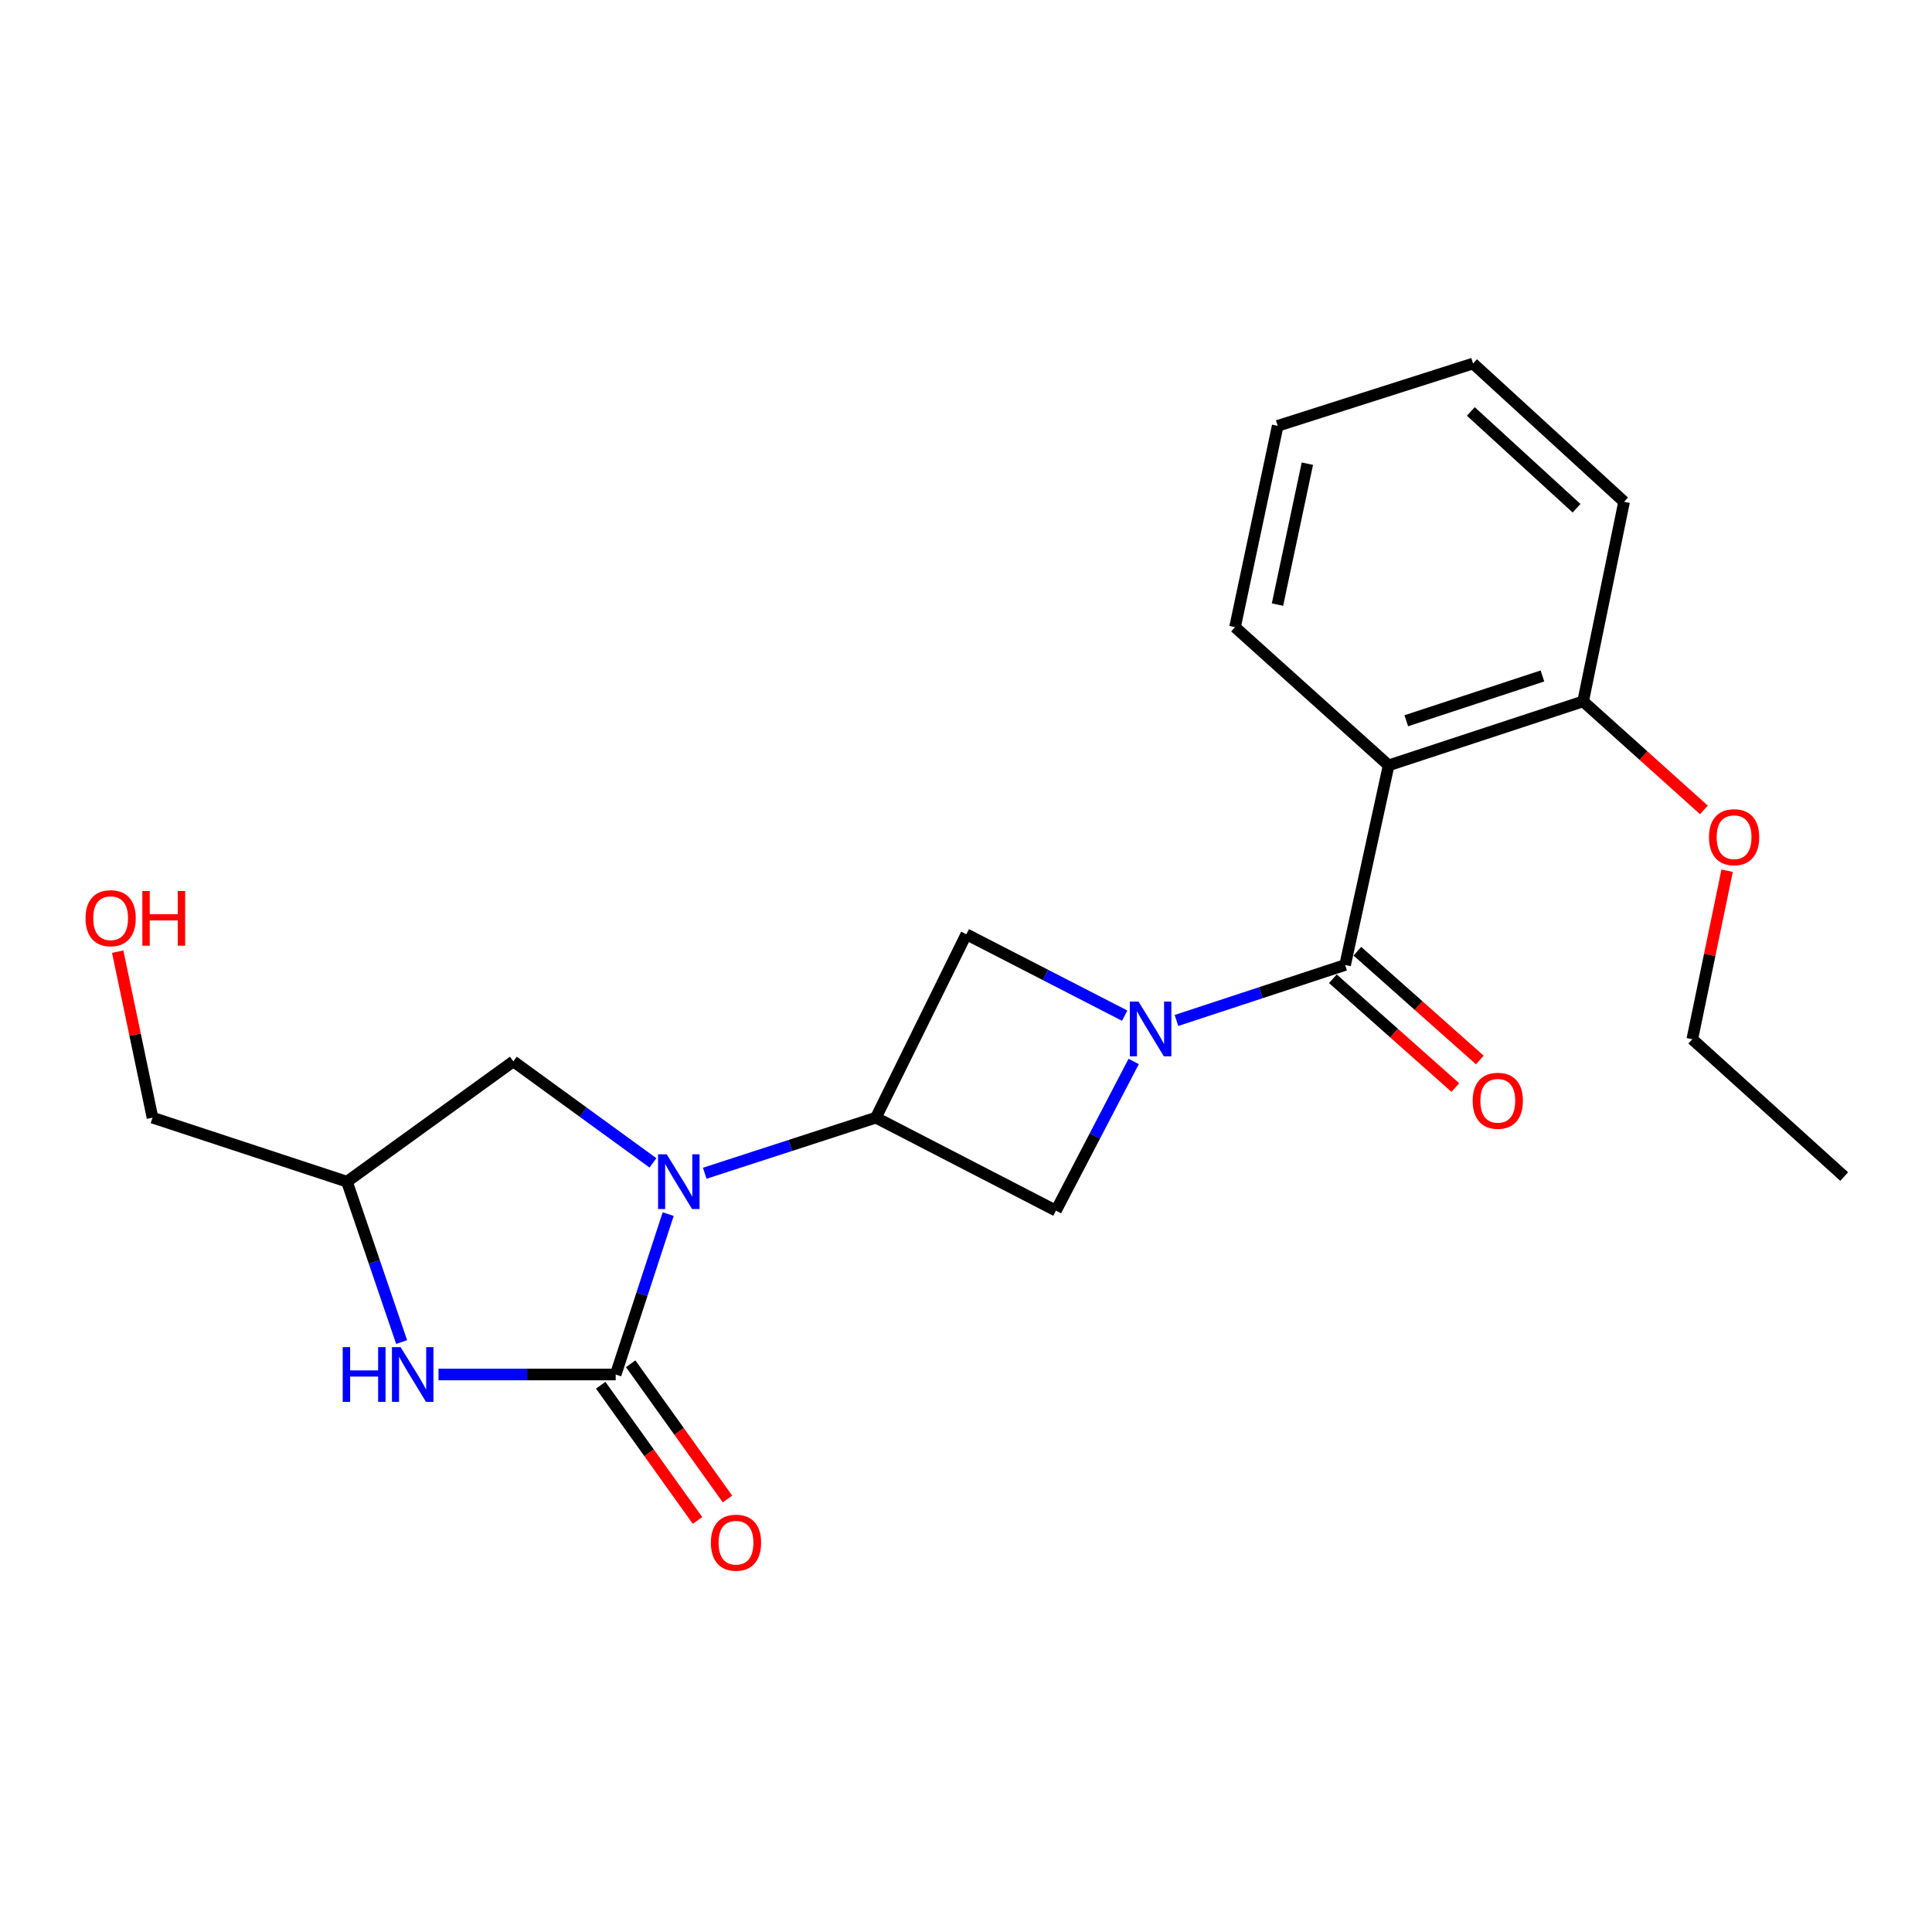 <?xml version='1.0' encoding='iso-8859-1'?>
<svg version='1.1' baseProfile='full'
              xmlns='http://www.w3.org/2000/svg'
                      xmlns:rdkit='http://www.rdkit.org/xml'
                      xmlns:xlink='http://www.w3.org/1999/xlink'
                  xml:space='preserve'
width='1000px' height='1000px' viewBox='0 0 1000 1000'>
<!-- END OF HEADER -->
<rect style='opacity:1.0;fill:#FFFFFF;stroke:none' width='1000' height='1000' x='0' y='0'> </rect>
<path class='bond-0' d='M 345.855,628.419 L 332.268,669.928' style='fill:none;fill-rule:evenodd;stroke:#0000FF;stroke-width:6px;stroke-linecap:butt;stroke-linejoin:miter;stroke-opacity:1' />
<path class='bond-0' d='M 332.268,669.928 L 318.682,711.437' style='fill:none;fill-rule:evenodd;stroke:#000000;stroke-width:6px;stroke-linecap:butt;stroke-linejoin:miter;stroke-opacity:1' />
<path class='bond-3' d='M 364.77,607.274 L 409.063,592.887' style='fill:none;fill-rule:evenodd;stroke:#0000FF;stroke-width:6px;stroke-linecap:butt;stroke-linejoin:miter;stroke-opacity:1' />
<path class='bond-3' d='M 409.063,592.887 L 453.357,578.5' style='fill:none;fill-rule:evenodd;stroke:#000000;stroke-width:6px;stroke-linecap:butt;stroke-linejoin:miter;stroke-opacity:1' />
<path class='bond-8' d='M 337.962,601.901 L 301.834,575.637' style='fill:none;fill-rule:evenodd;stroke:#0000FF;stroke-width:6px;stroke-linecap:butt;stroke-linejoin:miter;stroke-opacity:1' />
<path class='bond-8' d='M 301.834,575.637 L 265.706,549.373' style='fill:none;fill-rule:evenodd;stroke:#000000;stroke-width:6px;stroke-linecap:butt;stroke-linejoin:miter;stroke-opacity:1' />
<path class='bond-5' d='M 318.682,711.437 L 272.83,711.437' style='fill:none;fill-rule:evenodd;stroke:#000000;stroke-width:6px;stroke-linecap:butt;stroke-linejoin:miter;stroke-opacity:1' />
<path class='bond-5' d='M 272.83,711.437 L 226.977,711.437' style='fill:none;fill-rule:evenodd;stroke:#0000FF;stroke-width:6px;stroke-linecap:butt;stroke-linejoin:miter;stroke-opacity:1' />
<path class='bond-10' d='M 310.925,716.989 L 335.978,751.986' style='fill:none;fill-rule:evenodd;stroke:#000000;stroke-width:6px;stroke-linecap:butt;stroke-linejoin:miter;stroke-opacity:1' />
<path class='bond-10' d='M 335.978,751.986 L 361.03,786.983' style='fill:none;fill-rule:evenodd;stroke:#FF0000;stroke-width:6px;stroke-linecap:butt;stroke-linejoin:miter;stroke-opacity:1' />
<path class='bond-10' d='M 326.439,705.884 L 351.491,740.881' style='fill:none;fill-rule:evenodd;stroke:#000000;stroke-width:6px;stroke-linecap:butt;stroke-linejoin:miter;stroke-opacity:1' />
<path class='bond-10' d='M 351.491,740.881 L 376.544,775.878' style='fill:none;fill-rule:evenodd;stroke:#FF0000;stroke-width:6px;stroke-linecap:butt;stroke-linejoin:miter;stroke-opacity:1' />
<path class='bond-1' d='M 582.126,525.696 L 541.15,504.634' style='fill:none;fill-rule:evenodd;stroke:#0000FF;stroke-width:6px;stroke-linecap:butt;stroke-linejoin:miter;stroke-opacity:1' />
<path class='bond-1' d='M 541.15,504.634 L 500.174,483.572' style='fill:none;fill-rule:evenodd;stroke:#000000;stroke-width:6px;stroke-linecap:butt;stroke-linejoin:miter;stroke-opacity:1' />
<path class='bond-2' d='M 608.936,528.189 L 652.583,513.83' style='fill:none;fill-rule:evenodd;stroke:#0000FF;stroke-width:6px;stroke-linecap:butt;stroke-linejoin:miter;stroke-opacity:1' />
<path class='bond-2' d='M 652.583,513.83 L 696.229,499.471' style='fill:none;fill-rule:evenodd;stroke:#000000;stroke-width:6px;stroke-linecap:butt;stroke-linejoin:miter;stroke-opacity:1' />
<path class='bond-23' d='M 586.789,549.405 L 566.673,588.018' style='fill:none;fill-rule:evenodd;stroke:#0000FF;stroke-width:6px;stroke-linecap:butt;stroke-linejoin:miter;stroke-opacity:1' />
<path class='bond-23' d='M 566.673,588.018 L 546.556,626.631' style='fill:none;fill-rule:evenodd;stroke:#000000;stroke-width:6px;stroke-linecap:butt;stroke-linejoin:miter;stroke-opacity:1' />
<path class='bond-4' d='M 696.229,499.471 L 718.753,396.149' style='fill:none;fill-rule:evenodd;stroke:#000000;stroke-width:6px;stroke-linecap:butt;stroke-linejoin:miter;stroke-opacity:1' />
<path class='bond-12' d='M 689.894,506.603 L 721.587,534.759' style='fill:none;fill-rule:evenodd;stroke:#000000;stroke-width:6px;stroke-linecap:butt;stroke-linejoin:miter;stroke-opacity:1' />
<path class='bond-12' d='M 721.587,534.759 L 753.279,562.916' style='fill:none;fill-rule:evenodd;stroke:#FF0000;stroke-width:6px;stroke-linecap:butt;stroke-linejoin:miter;stroke-opacity:1' />
<path class='bond-12' d='M 702.565,492.34 L 734.258,520.496' style='fill:none;fill-rule:evenodd;stroke:#000000;stroke-width:6px;stroke-linecap:butt;stroke-linejoin:miter;stroke-opacity:1' />
<path class='bond-12' d='M 734.258,520.496 L 765.951,548.653' style='fill:none;fill-rule:evenodd;stroke:#FF0000;stroke-width:6px;stroke-linecap:butt;stroke-linejoin:miter;stroke-opacity:1' />
<path class='bond-6' d='M 453.357,578.5 L 546.556,626.631' style='fill:none;fill-rule:evenodd;stroke:#000000;stroke-width:6px;stroke-linecap:butt;stroke-linejoin:miter;stroke-opacity:1' />
<path class='bond-7' d='M 453.357,578.5 L 500.174,483.572' style='fill:none;fill-rule:evenodd;stroke:#000000;stroke-width:6px;stroke-linecap:butt;stroke-linejoin:miter;stroke-opacity:1' />
<path class='bond-11' d='M 718.753,396.149 L 819.425,363.037' style='fill:none;fill-rule:evenodd;stroke:#000000;stroke-width:6px;stroke-linecap:butt;stroke-linejoin:miter;stroke-opacity:1' />
<path class='bond-11' d='M 727.893,373.059 L 798.363,349.88' style='fill:none;fill-rule:evenodd;stroke:#000000;stroke-width:6px;stroke-linecap:butt;stroke-linejoin:miter;stroke-opacity:1' />
<path class='bond-13' d='M 718.753,396.149 L 639.248,324.614' style='fill:none;fill-rule:evenodd;stroke:#000000;stroke-width:6px;stroke-linecap:butt;stroke-linejoin:miter;stroke-opacity:1' />
<path class='bond-22' d='M 207.883,694.64 L 193.73,653.137' style='fill:none;fill-rule:evenodd;stroke:#0000FF;stroke-width:6px;stroke-linecap:butt;stroke-linejoin:miter;stroke-opacity:1' />
<path class='bond-22' d='M 193.73,653.137 L 179.576,611.633' style='fill:none;fill-rule:evenodd;stroke:#000000;stroke-width:6px;stroke-linecap:butt;stroke-linejoin:miter;stroke-opacity:1' />
<path class='bond-9' d='M 265.706,549.373 L 179.576,611.633' style='fill:none;fill-rule:evenodd;stroke:#000000;stroke-width:6px;stroke-linecap:butt;stroke-linejoin:miter;stroke-opacity:1' />
<path class='bond-15' d='M 179.576,611.633 L 78.936,578.5' style='fill:none;fill-rule:evenodd;stroke:#000000;stroke-width:6px;stroke-linecap:butt;stroke-linejoin:miter;stroke-opacity:1' />
<path class='bond-14' d='M 819.425,363.037 L 850.681,391.122' style='fill:none;fill-rule:evenodd;stroke:#000000;stroke-width:6px;stroke-linecap:butt;stroke-linejoin:miter;stroke-opacity:1' />
<path class='bond-14' d='M 850.681,391.122 L 881.937,419.206' style='fill:none;fill-rule:evenodd;stroke:#FF0000;stroke-width:6px;stroke-linecap:butt;stroke-linejoin:miter;stroke-opacity:1' />
<path class='bond-17' d='M 819.425,363.037 L 840.624,259.725' style='fill:none;fill-rule:evenodd;stroke:#000000;stroke-width:6px;stroke-linecap:butt;stroke-linejoin:miter;stroke-opacity:1' />
<path class='bond-19' d='M 639.248,324.614 L 661.337,220.413' style='fill:none;fill-rule:evenodd;stroke:#000000;stroke-width:6px;stroke-linecap:butt;stroke-linejoin:miter;stroke-opacity:1' />
<path class='bond-19' d='M 661.225,312.941 L 676.687,239.999' style='fill:none;fill-rule:evenodd;stroke:#000000;stroke-width:6px;stroke-linecap:butt;stroke-linejoin:miter;stroke-opacity:1' />
<path class='bond-18' d='M 893.96,450.678 L 884.945,494.286' style='fill:none;fill-rule:evenodd;stroke:#FF0000;stroke-width:6px;stroke-linecap:butt;stroke-linejoin:miter;stroke-opacity:1' />
<path class='bond-18' d='M 884.945,494.286 L 875.93,537.894' style='fill:none;fill-rule:evenodd;stroke:#000000;stroke-width:6px;stroke-linecap:butt;stroke-linejoin:miter;stroke-opacity:1' />
<path class='bond-16' d='M 78.936,578.5 L 69.927,535.538' style='fill:none;fill-rule:evenodd;stroke:#000000;stroke-width:6px;stroke-linecap:butt;stroke-linejoin:miter;stroke-opacity:1' />
<path class='bond-16' d='M 69.927,535.538 L 60.919,492.577' style='fill:none;fill-rule:evenodd;stroke:#FF0000;stroke-width:6px;stroke-linecap:butt;stroke-linejoin:miter;stroke-opacity:1' />
<path class='bond-24' d='M 840.624,259.725 L 762.454,188.159' style='fill:none;fill-rule:evenodd;stroke:#000000;stroke-width:6px;stroke-linecap:butt;stroke-linejoin:miter;stroke-opacity:1' />
<path class='bond-24' d='M 816.015,263.062 L 761.296,212.966' style='fill:none;fill-rule:evenodd;stroke:#000000;stroke-width:6px;stroke-linecap:butt;stroke-linejoin:miter;stroke-opacity:1' />
<path class='bond-20' d='M 875.93,537.894 L 954.545,608.973' style='fill:none;fill-rule:evenodd;stroke:#000000;stroke-width:6px;stroke-linecap:butt;stroke-linejoin:miter;stroke-opacity:1' />
<path class='bond-21' d='M 661.337,220.413 L 762.454,188.159' style='fill:none;fill-rule:evenodd;stroke:#000000;stroke-width:6px;stroke-linecap:butt;stroke-linejoin:miter;stroke-opacity:1' />
<path  class='atom-0' d='M 345.089 597.473
L 354.369 612.473
Q 355.289 613.953, 356.769 616.633
Q 358.249 619.313, 358.329 619.473
L 358.329 597.473
L 362.089 597.473
L 362.089 625.793
L 358.209 625.793
L 348.249 609.393
Q 347.089 607.473, 345.849 605.273
Q 344.649 603.073, 344.289 602.393
L 344.289 625.793
L 340.609 625.793
L 340.609 597.473
L 345.089 597.473
' fill='#0000FF'/>
<path  class='atom-2' d='M 589.287 518.434
L 598.567 533.434
Q 599.487 534.914, 600.967 537.594
Q 602.447 540.274, 602.527 540.434
L 602.527 518.434
L 606.287 518.434
L 606.287 546.754
L 602.407 546.754
L 592.447 530.354
Q 591.287 528.434, 590.047 526.234
Q 588.847 524.034, 588.487 523.354
L 588.487 546.754
L 584.807 546.754
L 584.807 518.434
L 589.287 518.434
' fill='#0000FF'/>
<path  class='atom-6' d='M 177.391 697.277
L 181.231 697.277
L 181.231 709.317
L 195.711 709.317
L 195.711 697.277
L 199.551 697.277
L 199.551 725.597
L 195.711 725.597
L 195.711 712.517
L 181.231 712.517
L 181.231 725.597
L 177.391 725.597
L 177.391 697.277
' fill='#0000FF'/>
<path  class='atom-6' d='M 207.351 697.277
L 216.631 712.277
Q 217.551 713.757, 219.031 716.437
Q 220.511 719.117, 220.591 719.277
L 220.591 697.277
L 224.351 697.277
L 224.351 725.597
L 220.471 725.597
L 210.511 709.197
Q 209.351 707.277, 208.111 705.077
Q 206.911 702.877, 206.551 702.197
L 206.551 725.597
L 202.871 725.597
L 202.871 697.277
L 207.351 697.277
' fill='#0000FF'/>
<path  class='atom-11' d='M 367.953 798.505
Q 367.953 791.705, 371.313 787.905
Q 374.673 784.105, 380.953 784.105
Q 387.233 784.105, 390.593 787.905
Q 393.953 791.705, 393.953 798.505
Q 393.953 805.385, 390.553 809.305
Q 387.153 813.185, 380.953 813.185
Q 374.713 813.185, 371.313 809.305
Q 367.953 805.425, 367.953 798.505
M 380.953 809.985
Q 385.273 809.985, 387.593 807.105
Q 389.953 804.185, 389.953 798.505
Q 389.953 792.945, 387.593 790.145
Q 385.273 787.305, 380.953 787.305
Q 376.633 787.305, 374.273 790.105
Q 371.953 792.905, 371.953 798.505
Q 371.953 804.225, 374.273 807.105
Q 376.633 809.985, 380.953 809.985
' fill='#FF0000'/>
<path  class='atom-13' d='M 762.258 569.761
Q 762.258 562.961, 765.618 559.161
Q 768.978 555.361, 775.258 555.361
Q 781.538 555.361, 784.898 559.161
Q 788.258 562.961, 788.258 569.761
Q 788.258 576.641, 784.858 580.561
Q 781.458 584.441, 775.258 584.441
Q 769.018 584.441, 765.618 580.561
Q 762.258 576.681, 762.258 569.761
M 775.258 581.241
Q 779.578 581.241, 781.898 578.361
Q 784.258 575.441, 784.258 569.761
Q 784.258 564.201, 781.898 561.401
Q 779.578 558.561, 775.258 558.561
Q 770.938 558.561, 768.578 561.361
Q 766.258 564.161, 766.258 569.761
Q 766.258 575.481, 768.578 578.361
Q 770.938 581.241, 775.258 581.241
' fill='#FF0000'/>
<path  class='atom-15' d='M 884.564 433.327
Q 884.564 426.527, 887.924 422.727
Q 891.284 418.927, 897.564 418.927
Q 903.844 418.927, 907.204 422.727
Q 910.564 426.527, 910.564 433.327
Q 910.564 440.207, 907.164 444.127
Q 903.764 448.007, 897.564 448.007
Q 891.324 448.007, 887.924 444.127
Q 884.564 440.247, 884.564 433.327
M 897.564 444.807
Q 901.884 444.807, 904.204 441.927
Q 906.564 439.007, 906.564 433.327
Q 906.564 427.767, 904.204 424.967
Q 901.884 422.127, 897.564 422.127
Q 893.244 422.127, 890.884 424.927
Q 888.564 427.727, 888.564 433.327
Q 888.564 439.047, 890.884 441.927
Q 893.244 444.807, 897.564 444.807
' fill='#FF0000'/>
<path  class='atom-17' d='M 44.271 475.258
Q 44.271 468.458, 47.631 464.658
Q 50.991 460.858, 57.271 460.858
Q 63.551 460.858, 66.911 464.658
Q 70.271 468.458, 70.271 475.258
Q 70.271 482.138, 66.871 486.058
Q 63.471 489.938, 57.271 489.938
Q 51.031 489.938, 47.631 486.058
Q 44.271 482.178, 44.271 475.258
M 57.271 486.738
Q 61.591 486.738, 63.911 483.858
Q 66.271 480.938, 66.271 475.258
Q 66.271 469.698, 63.911 466.898
Q 61.591 464.058, 57.271 464.058
Q 52.951 464.058, 50.591 466.858
Q 48.271 469.658, 48.271 475.258
Q 48.271 480.978, 50.591 483.858
Q 52.951 486.738, 57.271 486.738
' fill='#FF0000'/>
<path  class='atom-17' d='M 73.671 461.178
L 77.511 461.178
L 77.511 473.218
L 91.991 473.218
L 91.991 461.178
L 95.831 461.178
L 95.831 489.498
L 91.991 489.498
L 91.991 476.418
L 77.511 476.418
L 77.511 489.498
L 73.671 489.498
L 73.671 461.178
' fill='#FF0000'/>
</svg>
